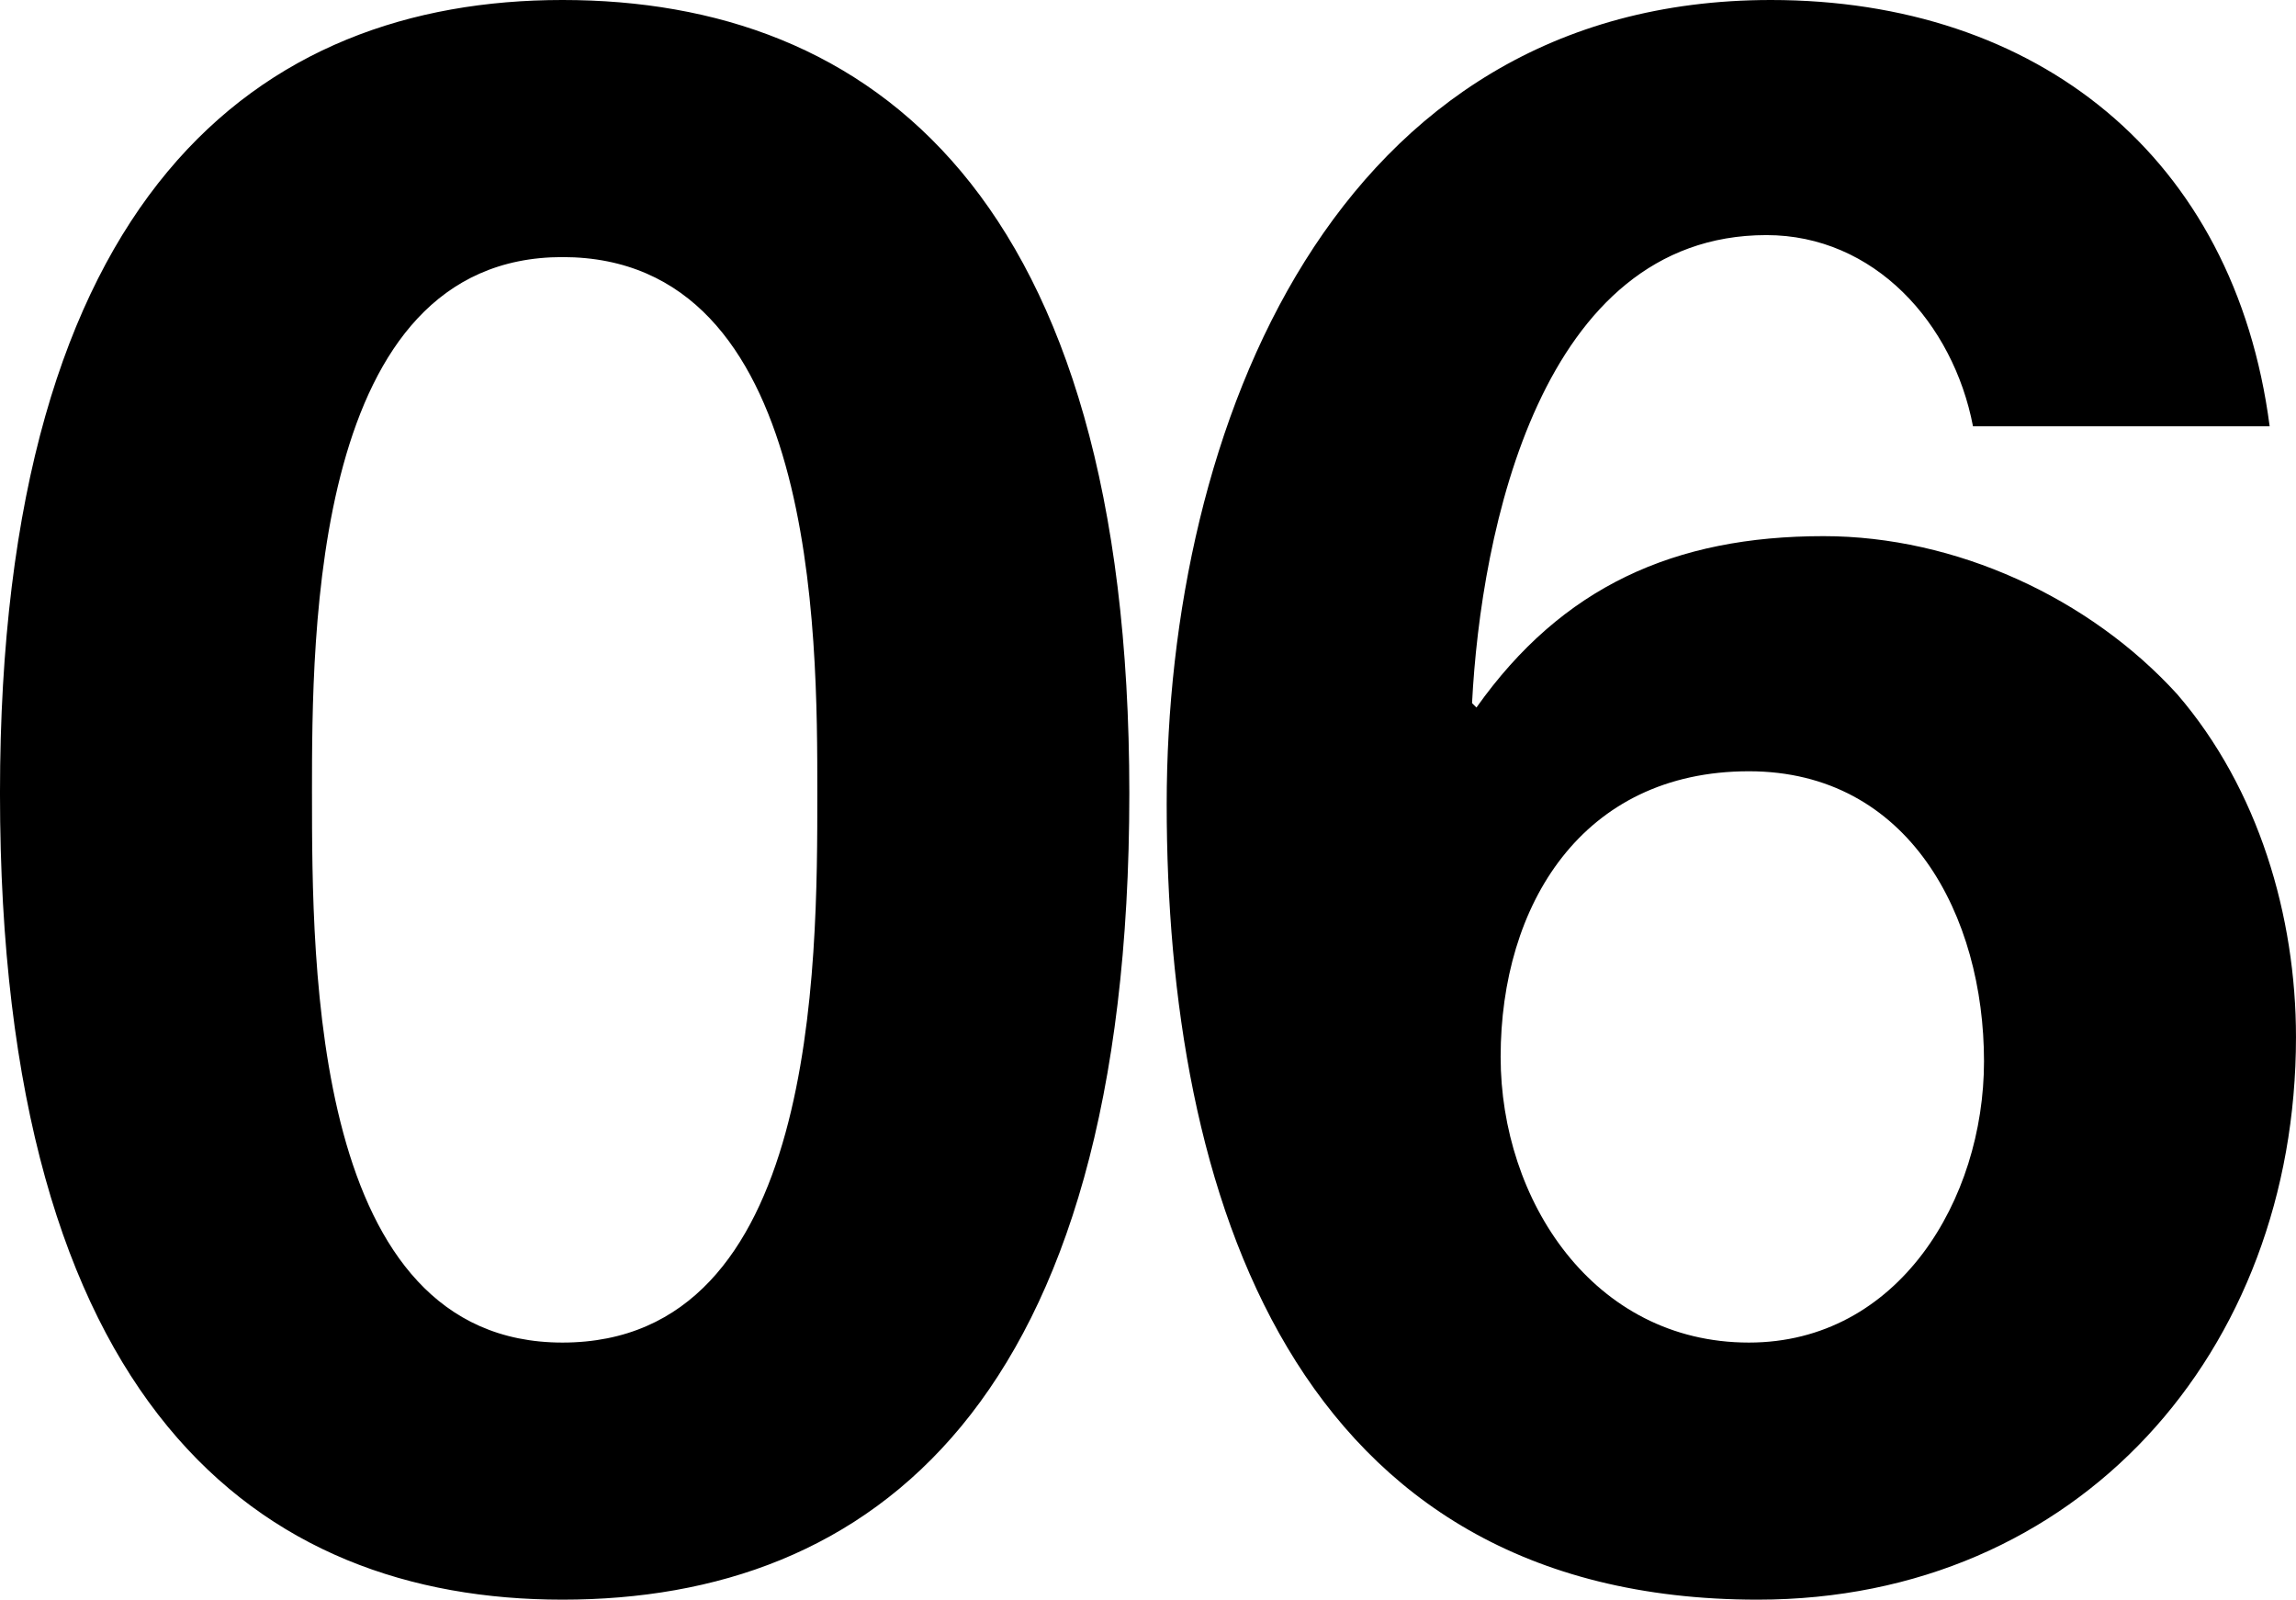 <svg xmlns="http://www.w3.org/2000/svg" width="652.08" height="454.272" viewBox="0 0 652.08 454.272">
  <path id="Path_1222" data-name="Path 1222" d="M13.1-220.272C13.1-46.176,86.736,8.736,172.848,8.736c87.36,0,160.992-54.912,160.992-229.008,0-170.352-73.632-225.264-160.992-225.264C86.736-445.536,13.1-390.624,13.1-220.272Zm88.608,0c0-45.552,0-152.256,71.136-152.256,72.384,0,72.384,106.7,72.384,152.256,0,49.3,0,156-72.384,156C101.712-64.272,101.712-170.976,101.712-220.272ZM657.7-324.48c-9.984-76.752-66.144-121.056-141.648-121.056-124.176,0-171.6,121.68-171.6,228.384C344.448-106.7,380.016,8.736,512.3,8.736c91.1,0,152.88-70.512,152.88-159.744,0-34.32-10.608-70.512-33.7-97.344-24.96-27.456-63.024-44.928-100.464-44.928-42.432,0-74.256,14.352-98.592,48.672l-1.248-1.248c2.5-48.672,19.344-132.912,83.616-132.912,30.576,0,53.04,24.96,58.656,54.288ZM509.808-226.512c45.552,0,66.768,41.184,66.768,82.368,0,39.312-24.336,79.872-66.768,79.872-44.3,0-70.512-40.56-70.512-81.12C439.3-188.448,462.384-226.512,509.808-226.512Z" transform="translate(-13.104 445.536)" opacity="1"/>
</svg>

